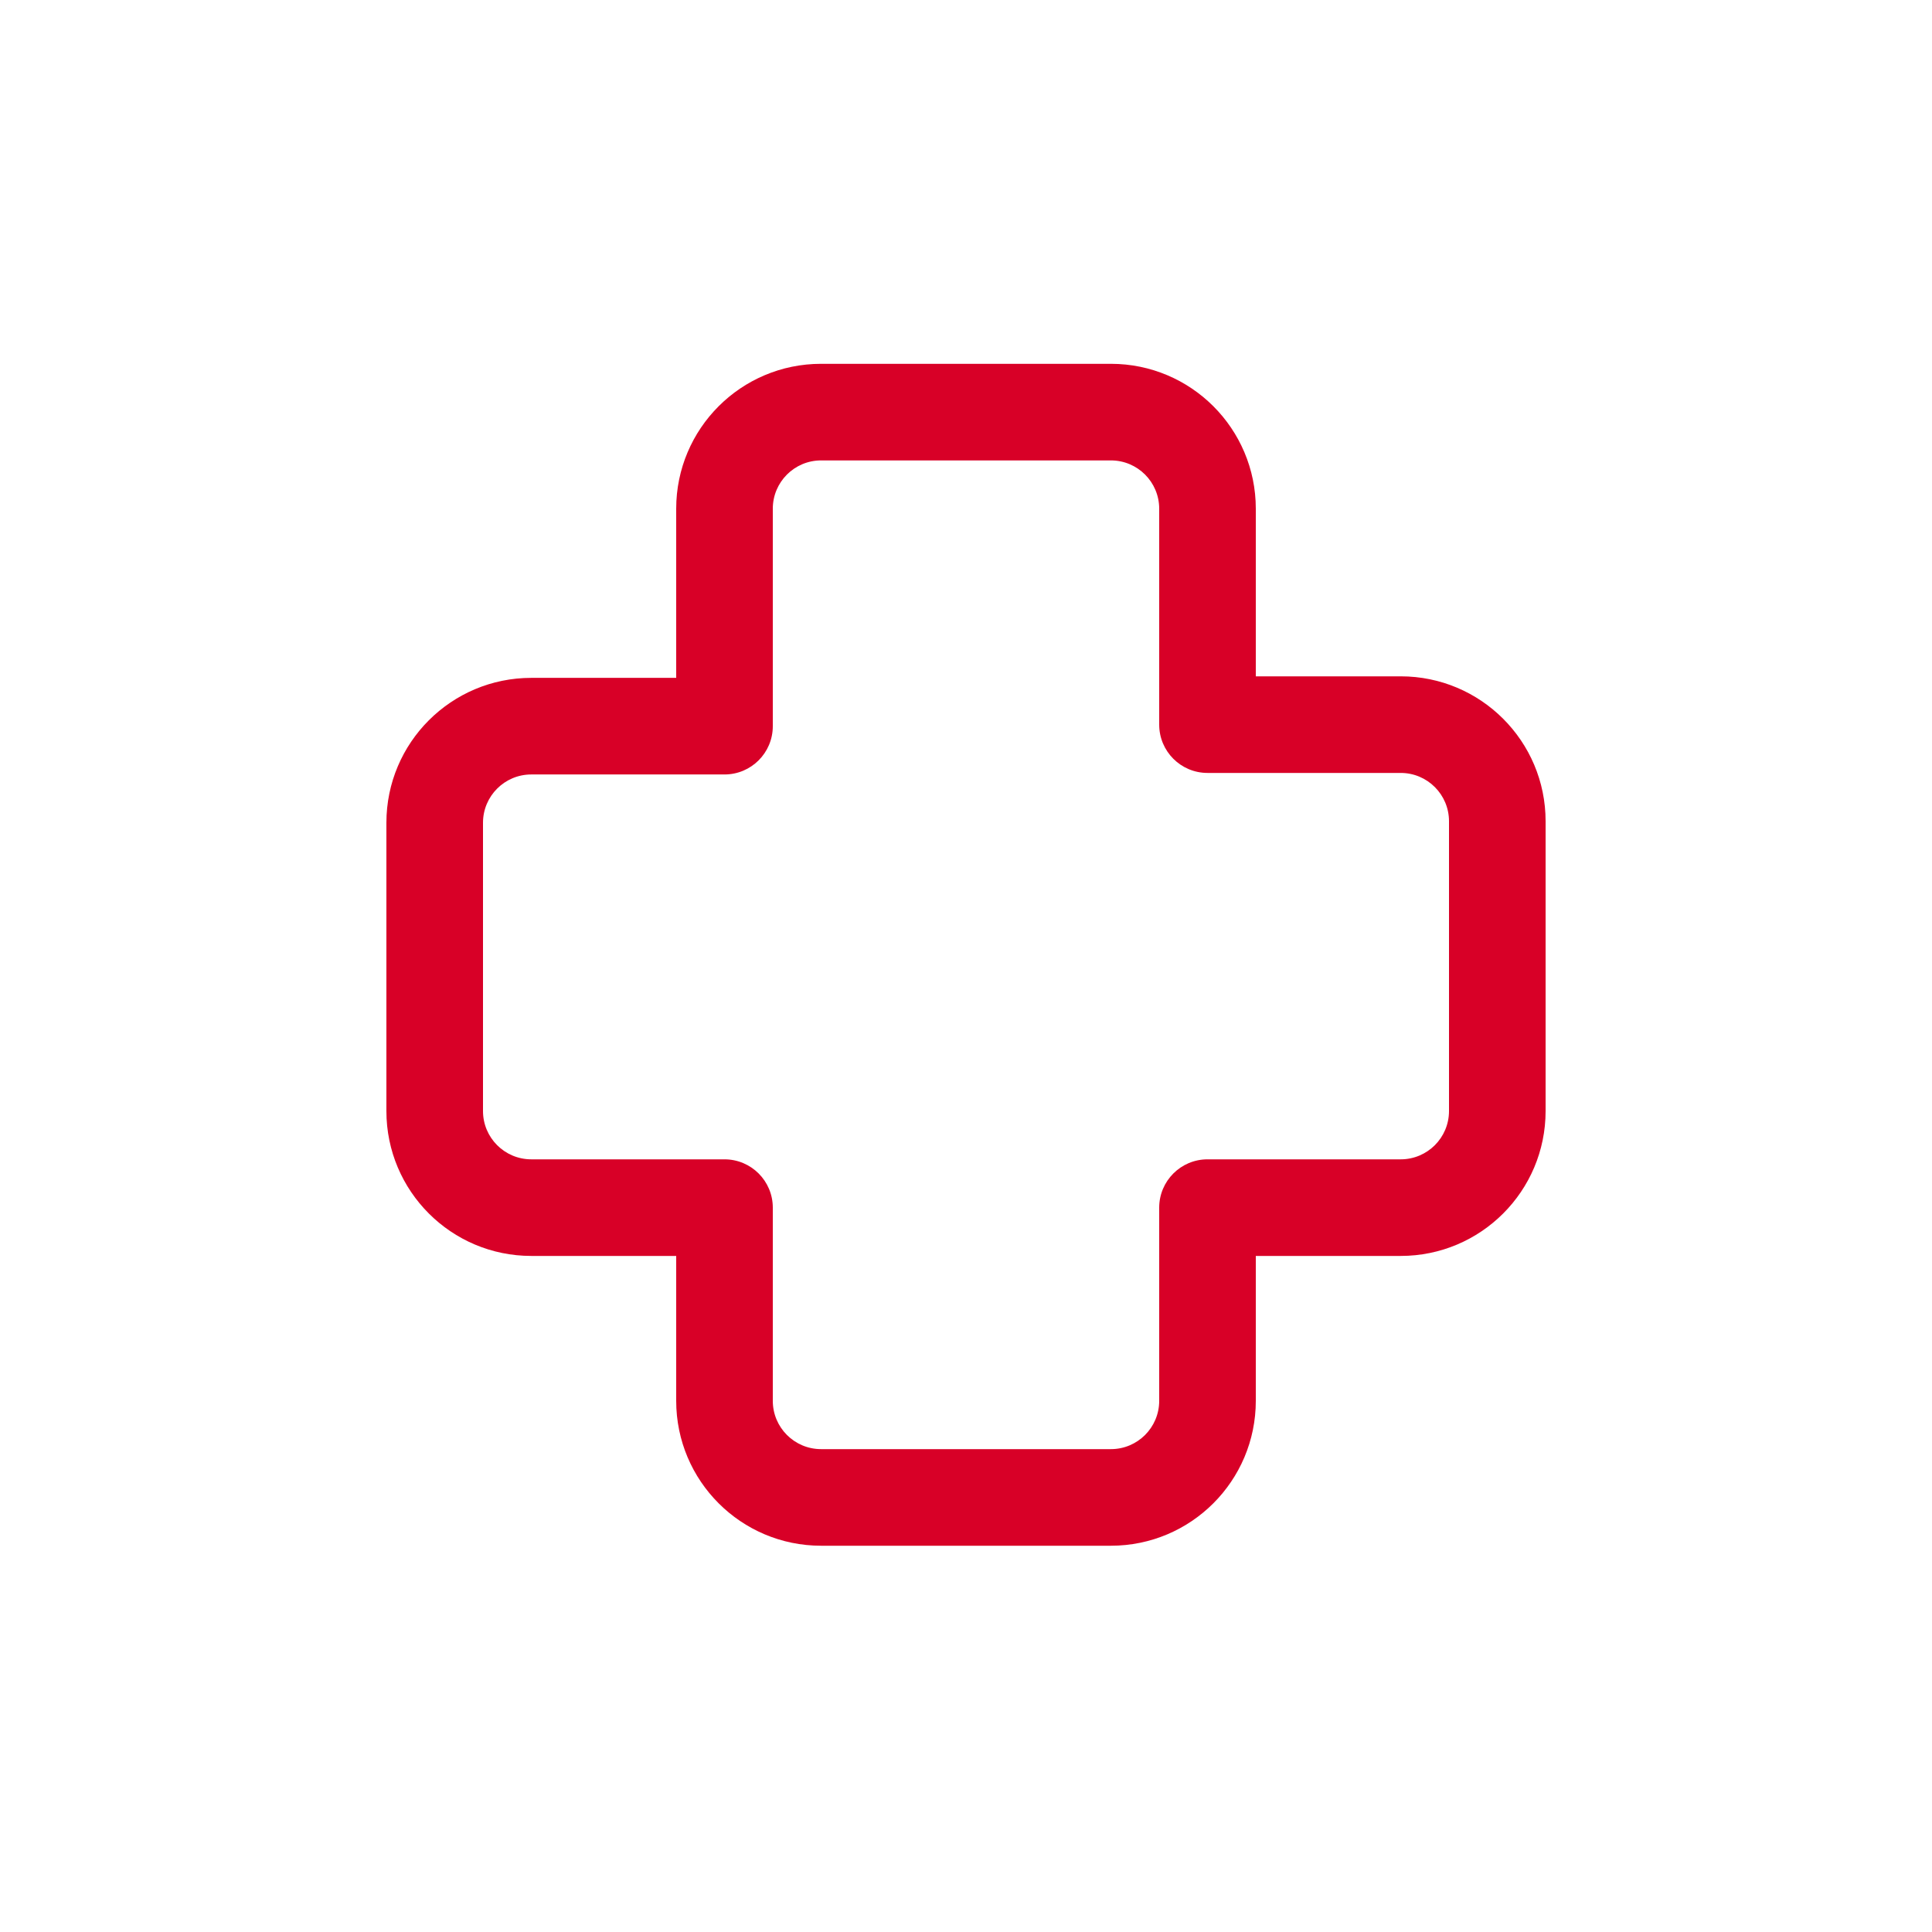 <svg width="58" height="58" viewBox="0 0 58 58" fill="none" xmlns="http://www.w3.org/2000/svg">
<path d="M24.65 13.822C23.849 13.822 23.2 14.471 23.2 15.272L23.2 21.8C23.2 22.601 22.551 23.25 21.75 23.25L15.95 23.25C15.149 23.25 14.5 23.899 14.5 24.7L14.5 33.354C14.5 34.155 15.149 34.804 15.95 34.804L21.75 34.804C22.551 34.804 23.2 35.454 23.2 36.254L23.2 42.054C23.2 42.855 23.849 43.504 24.65 43.504L33.35 43.504C34.151 43.504 34.8 42.855 34.8 42.054L34.8 36.254C34.8 35.454 35.449 34.804 36.25 34.804L42.05 34.804C42.851 34.804 43.5 34.155 43.5 33.354L43.5 24.654C43.5 23.854 42.851 23.204 42.05 23.204L36.25 23.204C35.449 23.204 34.8 22.555 34.8 21.754L34.8 15.272C34.8 14.471 34.151 13.822 33.35 13.822L24.65 13.822ZM20.3 15.272C20.3 12.869 22.248 10.922 24.65 10.922L33.35 10.922C35.752 10.922 37.7 12.869 37.7 15.272L37.7 20.304L42.05 20.304C44.453 20.304 46.4 22.252 46.4 24.654L46.4 33.354C46.4 35.757 44.453 37.704 42.05 37.704L37.7 37.704L37.7 42.054C37.7 44.457 35.752 46.404 33.35 46.404L24.65 46.404C22.248 46.404 20.3 44.457 20.3 42.054L20.3 37.704L15.95 37.704C13.548 37.704 11.6 35.757 11.6 33.354L11.6 24.7C11.6 22.297 13.548 20.35 15.95 20.35L20.3 20.35L20.3 15.272Z" fill="#D80027"/>
</svg>
